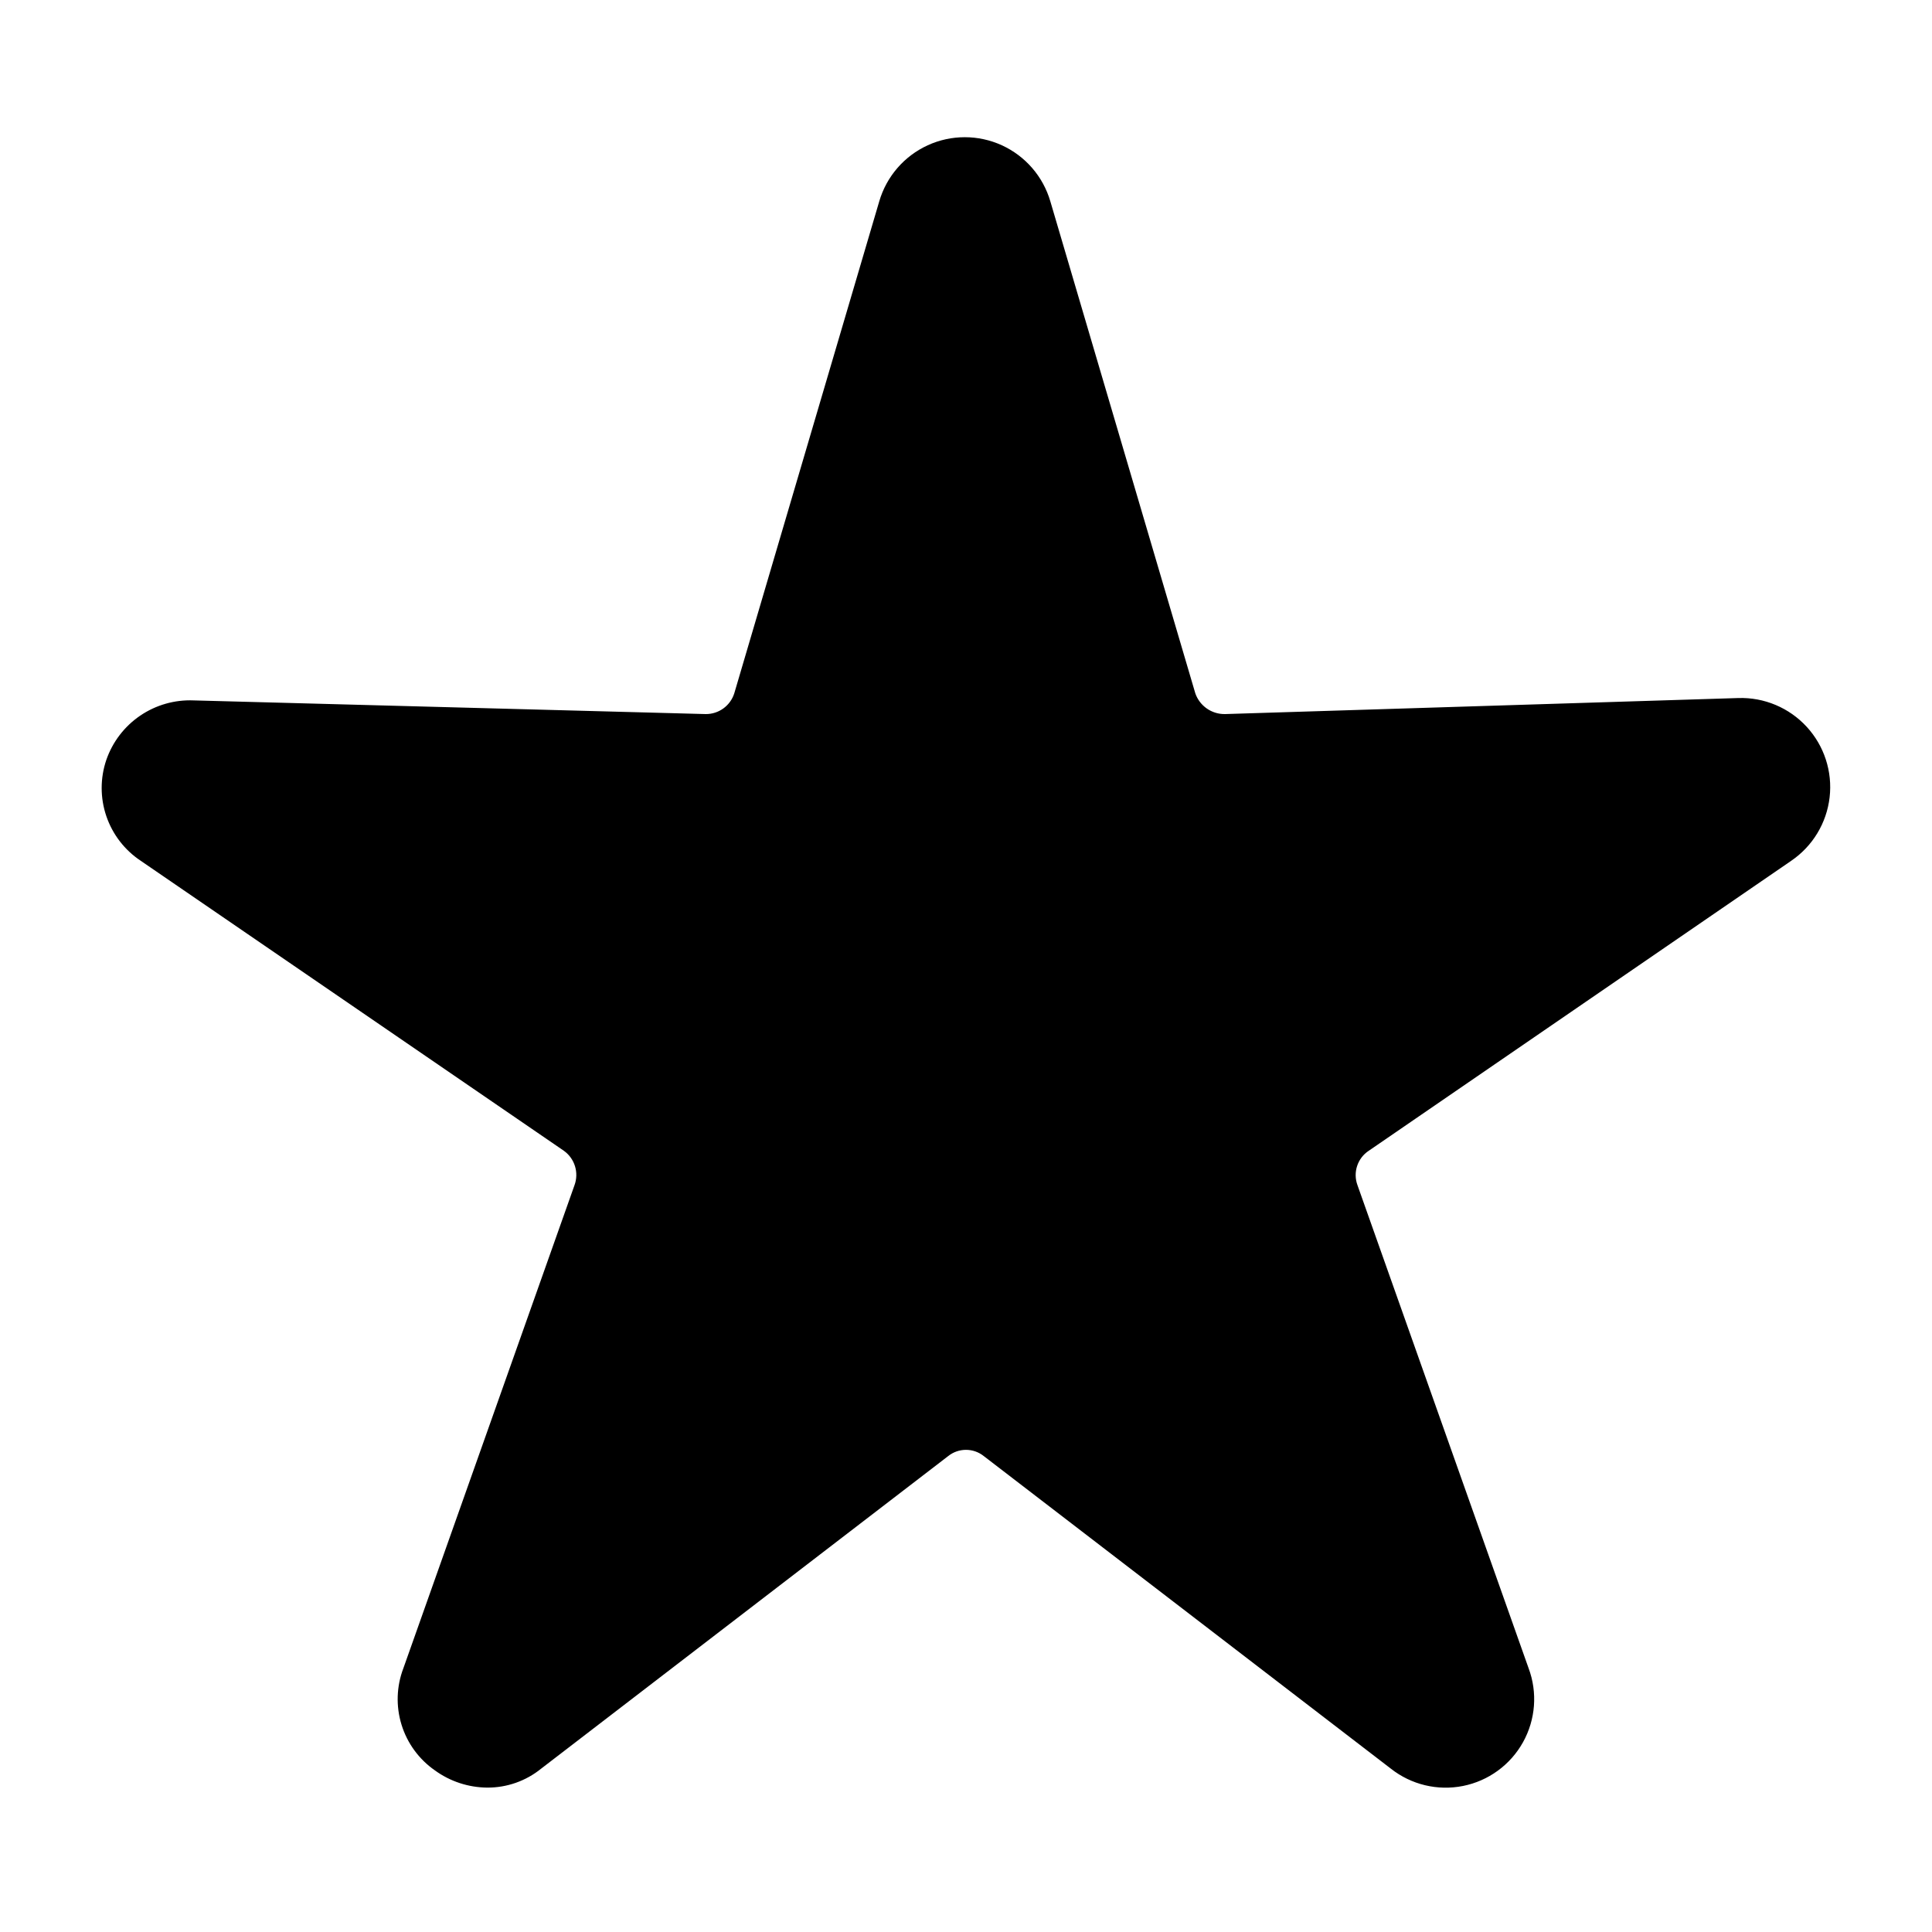 <?xml version="1.0" encoding="UTF-8"?>
<!-- Uploaded to: ICON Repo, www.svgrepo.com, Generator: ICON Repo Mixer Tools -->
<svg fill="#000000" width="800px" height="800px" version="1.1" viewBox="144 144 512 512" xmlns="http://www.w3.org/2000/svg">
 <path d="m618.68 372.13-111.94 76.832v-0.004c-3 1.977-4.242 5.766-2.992 9.133l45.344 128c2.406 6.441 1.863 13.617-1.484 19.625s-9.16 10.242-15.906 11.586-13.738-0.34-19.133-4.606l-107.85-82.812c-2.762-2.211-6.688-2.211-9.449 0l-107.84 82.812c-4.051 3.289-9.113 5.07-14.328 5.039-4.981-0.043-9.824-1.637-13.855-4.566-4.215-2.934-7.328-7.191-8.84-12.102-1.512-4.906-1.34-10.18 0.496-14.977l45.344-128c1.223-3.336 0.062-7.074-2.836-9.133l-112.1-76.828c-4.266-2.824-7.477-6.984-9.129-11.828-1.652-4.84-1.652-10.094 0-14.938 1.652-4.762 4.797-8.867 8.965-11.703 4.168-2.836 9.141-4.254 14.176-4.043l135.71 3.621c3.457 0.023 6.519-2.211 7.559-5.508l38.414-130.36v-0.004c1.922-6.582 6.609-12.008 12.848-14.863 6.238-2.852 13.41-2.852 19.648 0 6.238 2.856 10.926 8.281 12.848 14.863l38.414 130.36v0.004c1.156 3.344 4.332 5.566 7.871 5.508l136.03-4.25c6.863-0.215 13.477 2.566 18.125 7.621 4.648 5.055 6.863 11.879 6.074 18.699-0.789 6.82-4.508 12.961-10.188 16.82z"/>
</svg>